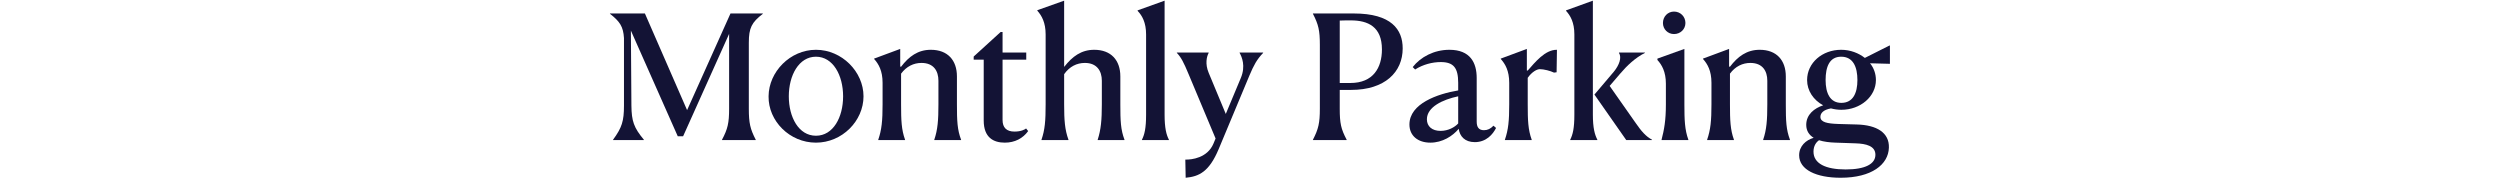 <svg width="1342" height="96" viewBox="0 0 1342 96" fill="none" xmlns="http://www.w3.org/2000/svg">
<path d="M988.429 58.936C986.48 58.936 984.623 58.658 982.86 58.194C978.59 58.936 977.197 60.886 977.197 62.742C977.197 65.62 980.91 66.362 986.851 66.548L996.783 66.826C1007.37 67.105 1014.23 71.189 1013.96 79.265C1013.68 88.362 1004.67 95.417 988.058 95.417C975.062 95.417 965.78 91.147 965.78 83.349C965.78 78.43 969.4 75.181 973.577 73.974C971.164 72.489 969.586 70.261 969.586 67.012C969.586 61.443 973.948 58.101 978.682 56.523C973.484 53.738 970.05 48.725 970.05 42.97C970.05 33.781 978.126 26.726 988.336 26.726C993.256 26.726 997.712 28.49 1001.05 31.089L1014.33 24.405L1014.51 24.498V34.245H1014.14L1003.84 33.966C1005.88 36.473 1006.99 39.629 1006.99 42.97C1006.99 51.789 998.733 58.936 988.429 58.936ZM988.429 55.223C994.648 55.223 997.062 50.025 997.062 42.97C997.062 35.916 994.741 30.439 988.336 30.439C982.024 30.439 979.982 35.916 979.982 42.97C979.982 50.025 982.395 55.223 988.429 55.223ZM973.484 81.4C973.484 87.805 979.982 90.961 990.75 90.961C1001.33 90.961 1006.72 87.991 1006.72 83.071C1006.72 78.337 1001.7 77.13 996.134 76.944L985.366 76.573C982.21 76.48 979.054 76.109 976.455 75.273C974.97 76.295 973.484 78.244 973.484 81.4Z" fill="#131335"/>
<path d="M916.389 75.181V74.995C918.245 69.611 918.71 64.784 918.71 56.059V44.456C918.71 37.958 916.575 34.337 914.161 31.646V31.46L928.178 26.262V35.73L928.642 35.823C932.819 30.346 937.646 26.726 944.608 26.726C953.612 26.726 958.624 32.295 958.624 41.021V55.966C958.624 64.877 958.81 69.611 960.852 74.995V75.181H946.464V74.995C948.321 69.611 948.692 64.32 948.692 56.059V43.342C948.692 38.143 946.186 33.781 939.595 33.781C935.418 33.781 931.519 35.637 928.642 39.536V55.966C928.642 64.599 928.828 69.611 930.777 74.995V75.181H916.389Z" fill="#131335"/>
<path d="M898.61 18.279C895.268 18.279 892.669 15.68 892.669 12.338C892.669 8.904 895.268 6.212 898.61 6.212C902.045 6.212 904.736 8.904 904.736 12.338C904.736 15.68 902.045 18.279 898.61 18.279ZM891.927 75.181V74.996C893.319 69.612 894.247 64.692 894.247 56.059V44.92C894.247 38.608 892.112 34.802 889.699 32.203V31.46L904.18 26.262V55.966C904.18 64.413 904.365 69.612 906.314 74.996V75.181H891.927Z" fill="#131335"/>
<path d="M842.892 75.181V74.995C844.284 72.211 845.12 68.869 845.12 61.536V18.465C845.12 12.06 842.985 8.347 840.664 5.84V5.562L855.052 0.364V61.443C855.052 68.776 856.073 72.303 857.465 74.995V75.181H842.892ZM886.798 75.181H872.967L855.887 50.768L866.284 38.515C869.254 34.895 870.647 30.903 869.069 28.397V28.211H882.992V28.397C877.701 31.089 873.339 35.266 869.626 39.629L864.056 46.127L878.073 66.084C881.043 70.354 883.364 73.139 886.798 74.995V75.181Z" fill="#131335"/>
<path d="M807.829 75.181V74.995C809.686 69.611 810.15 64.784 810.15 56.059V44.456C810.15 37.958 808.015 34.337 805.602 31.646V31.46L819.618 26.262V37.865H820.082C823.981 33.502 829.365 26.633 835.77 26.726L835.584 38.793L834.192 38.979C832.335 38.05 828.715 37.122 826.58 37.122C825.002 37.122 822.31 38.608 820.082 41.764V55.966C820.082 64.599 820.268 69.611 822.217 74.995V75.181H807.829Z" fill="#131335"/>
<path d="M767.813 76.573C761.13 76.573 756.581 72.86 756.581 66.827C756.581 55.595 771.712 50.397 782.758 48.54V44.456C782.758 36.38 780.252 33.317 773.382 33.317C768.927 33.317 763.821 34.616 759.644 37.308L758.345 36.009C762.522 30.625 769.762 26.726 778.024 26.726C789.256 26.726 792.69 33.688 792.69 41.857V65.249C792.69 68.126 793.711 69.89 796.589 69.89C798.538 69.89 800.116 69.147 801.694 67.476L803.087 68.683C801.416 72.025 797.888 76.295 791.669 76.295C786.285 76.295 783.593 73.139 783.036 69.147C779.787 73.046 774.311 76.573 767.813 76.573ZM765.956 64.042C765.956 67.848 768.741 70.261 773.29 70.261C777.374 70.261 780.901 68.312 782.758 66.27V51.696C774.404 53.46 765.956 57.451 765.956 64.042Z" fill="#131335"/>
<path d="M708.499 58.38V24.034C708.499 16.33 707.757 13.174 704.786 7.419V7.233H726.693C746.929 7.233 752.963 15.866 752.963 25.984C752.963 38.701 743.402 48.262 725.301 48.262H719.174V58.38C719.174 66.084 719.824 69.24 722.887 74.995V75.181H704.786V74.995C707.757 69.24 708.499 65.991 708.499 58.38ZM725.115 10.946C723.073 10.946 721.309 10.946 719.174 11.039V44.549H724.929C737.09 44.549 741.824 36.38 741.824 26.541C741.824 14.38 734.398 10.946 725.115 10.946Z" fill="#131335"/>
<path d="M636.466 95.417L636.28 85.67C639.622 85.763 648.162 84.835 651.41 77.037L652.524 74.346L638.044 39.815C635.352 33.317 633.959 30.718 631.731 28.397V28.211H648.811V28.397C647.79 30.254 646.769 34.245 648.811 39.072L658.001 61.164L666.077 41.857C668.769 35.452 666.634 30.532 665.427 28.397V28.211H678.051V28.397C674.617 32.017 673.132 34.802 670.718 40.464L654.195 80.008C649.09 92.168 643.706 94.767 636.466 95.417Z" fill="#131335"/>
<path d="M612.994 75.181V74.995C614.386 72.211 615.222 68.869 615.222 61.536V18.465C615.222 12.06 613.087 8.347 610.673 5.84V5.562L625.154 0.364V61.443C625.154 68.776 626.082 72.303 627.475 74.995V75.181H612.994Z" fill="#131335"/>
<path d="M559.07 75.181V74.995C560.927 69.612 561.298 64.784 561.298 56.059V18.465C561.298 12.06 559.163 8.347 556.843 5.748V5.469L571.23 0.364V35.823H571.323C575.593 30.346 580.42 26.726 587.382 26.726C596.386 26.726 601.399 32.296 601.399 41.021V55.966C601.399 64.877 601.584 69.612 603.626 74.995V75.181H589.239V74.995C591.002 69.612 591.466 64.32 591.466 56.059V43.342C591.466 38.144 588.867 33.781 582.369 33.781C578.007 33.781 574.108 35.73 571.23 39.815V56.059C571.23 64.599 571.602 69.612 573.551 74.995V75.181H559.07Z" fill="#131335"/>
<path d="M551.914 70.354C549.13 74.253 544.767 76.573 539.383 76.573C533.349 76.573 528.058 73.881 528.058 64.692V32.017H522.674V30.346L537.155 17.165H538.176V28.211H550.893V32.017H538.176V64.413C538.176 68.497 540.311 70.632 544.581 70.632C548.108 70.632 550.151 69.519 550.8 68.962L551.914 70.354Z" fill="#131335"/>
<path d="M471.447 75.181V74.995C473.304 69.611 473.768 64.784 473.768 56.059V44.456C473.768 37.958 471.633 34.337 469.219 31.646V31.46L483.236 26.262V35.73L483.7 35.823C487.877 30.346 492.704 26.726 499.666 26.726C508.67 26.726 513.683 32.295 513.683 41.021V55.966C513.683 64.877 513.868 69.611 515.911 74.995V75.181H501.523V74.995C503.379 69.611 503.75 64.32 503.75 56.059V43.342C503.75 38.143 501.244 33.781 494.654 33.781C490.476 33.781 486.578 35.637 483.7 39.536V55.966C483.7 64.599 483.886 69.611 485.835 74.995V75.181H471.447Z" fill="#131335"/>
<path d="M438.005 76.573C423.896 76.573 412.385 64.97 412.571 51.696C412.664 38.515 424.174 26.726 438.005 26.726C451.929 26.726 463.532 38.515 463.532 51.696C463.532 64.97 452.022 76.573 438.005 76.573ZM438.005 72.86C447.288 72.86 452.579 62.928 452.579 51.696C452.579 40.464 447.195 30.439 438.005 30.439C428.815 30.439 423.432 40.464 423.432 51.696C423.432 62.928 428.723 72.86 438.005 72.86Z" fill="#131335"/>
<path d="M387.581 75.181V74.995C390.644 69.24 391.387 65.991 391.387 58.38V18.186L366.695 73.139H363.817L338.662 16.423L338.94 56.709C339.033 65.063 340.24 68.498 345.624 74.995V75.181H329.101V74.995C333.835 68.498 334.949 65.063 334.949 56.709V20.414C334.577 14.288 332.721 11.503 327.43 7.419V7.233H346.181L368.83 59.122L392.129 7.233H409.488V7.419C403.454 12.06 401.969 15.03 401.969 22.92V58.38C401.969 66.084 402.711 69.24 405.682 74.995V75.181H387.581Z" fill="#131335"/>
</svg>
